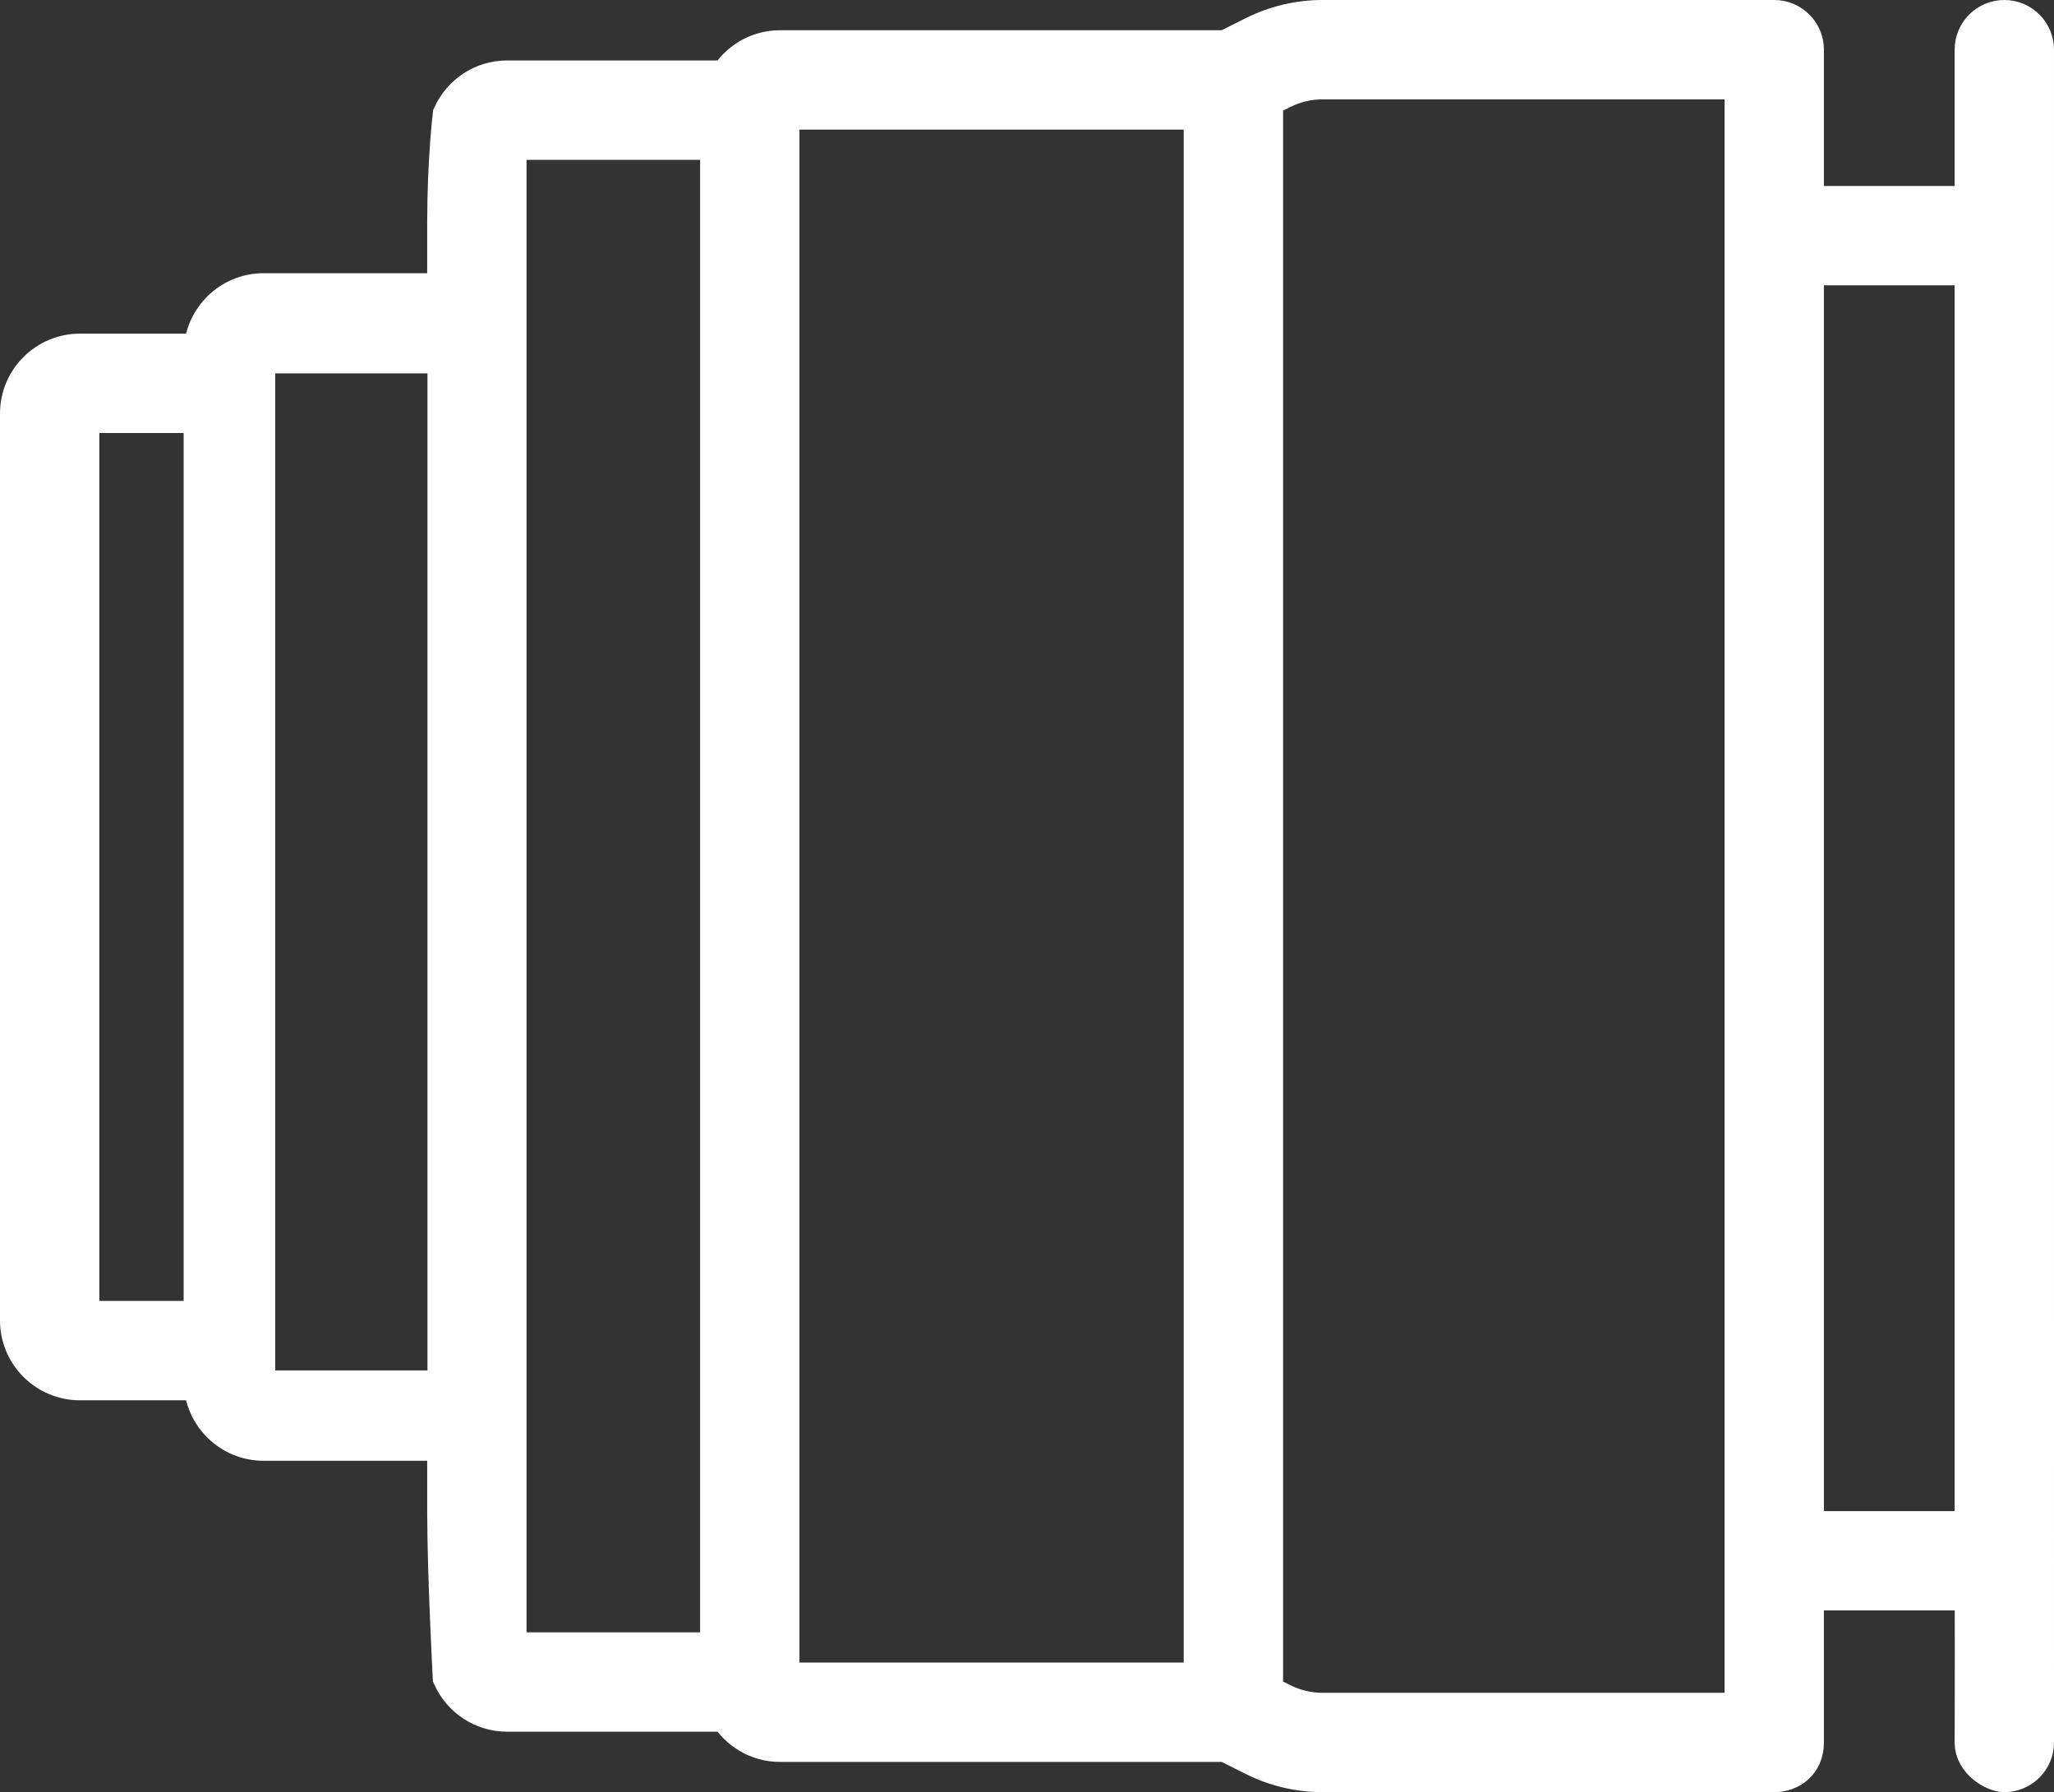 <?xml version="1.0" encoding="utf-8"?>
<!-- Generator: Adobe Illustrator 16.2.0, SVG Export Plug-In . SVG Version: 6.00 Build 0)  -->
<!DOCTYPE svg PUBLIC "-//W3C//DTD SVG 1.1//EN" "http://www.w3.org/Graphics/SVG/1.1/DTD/svg11.dtd">
<svg version="1.1" id="Calque_1" xmlns="http://www.w3.org/2000/svg" x="0px" y="0px"
     width="392.813px" height="342.719px" viewBox="0 0 392.813 342.719" enable-background="new 0 0 392.813 342.719"
     xml:space="preserve">
<rect x="0" y="0" width="392.813" height="342.719" fill="#333333" stroke="none"/>
<path fill="#FFFFFF" stroke="#FFFFFF" stroke-width="7" stroke-miterlimit="10" d="M383.31,3.5c-3.312,0-6,2.688-6,6v29.563h-32V9.5
	c0-3.312-2.687-6-6-6h-86.411c-4.496,0-9,1.063-13.023,3.075l-5.414,2.707h-85.294c-4.3,0-8.062,2.324-10.12,5.781H96.975
	c-4.766,0-8.875,2.851-10.727,6.934c0,0-1.051,8.675-1.051,20.585v13.164H50.402c-6.423,0-11.648,5.164-11.77,11.559H15.281
	C8.785,67.305,3.5,72.59,3.5,79.086v173.417c0,6.496,5.285,11.781,11.781,11.781h23.352c0.121,6.396,5.347,11.563,11.77,11.563
	h34.795v13.163c0,11.909,1.055,31.712,1.055,31.712c1.851,4.082,5.957,6.934,10.726,6.934h42.072
	c2.055,3.453,5.816,5.781,10.121,5.781h85.293l5.41,2.707c4.023,2.012,8.527,3.073,13.023,3.073h86.411c3.091,0,6-2.063,6-6
	c0-4.81-0.007-28.749-0.007-28.749h32.022c0.046,16.184-0.017,28.749-0.017,28.749c0,3.638,4.025,6,6.005,6c3.313,0,6-2.688,6-6V9.5
	C389.31,6.188,386.627,3.5,383.31,3.5z M38.621,252.285H15.5V79.305h23.121V252.285z M85.249,265.574H49.131V67.907h36.118V265.574z
	 M137.39,315.657H97.197v-0.337c0-0.031,0-0.063,0-0.094V27.489c0-0.032,0-0.059,0-0.09v-0.336h40.192L137.39,315.657
	L137.39,315.657z M229.878,321.438H149.39V21.282h80.488V321.438L229.878,321.438z M271.311,327.219h-18.412
	c-2.646,0-5.293-0.625-7.656-1.809l-3.363-1.68V18.989l3.363-1.68c2.363-1.184,5.012-1.809,7.656-1.809h18.412h33.315h28.684
	v311.719h-28.684H271.311z M377.31,292.471h-32V51.063h32V292.471z"/>
</svg>
